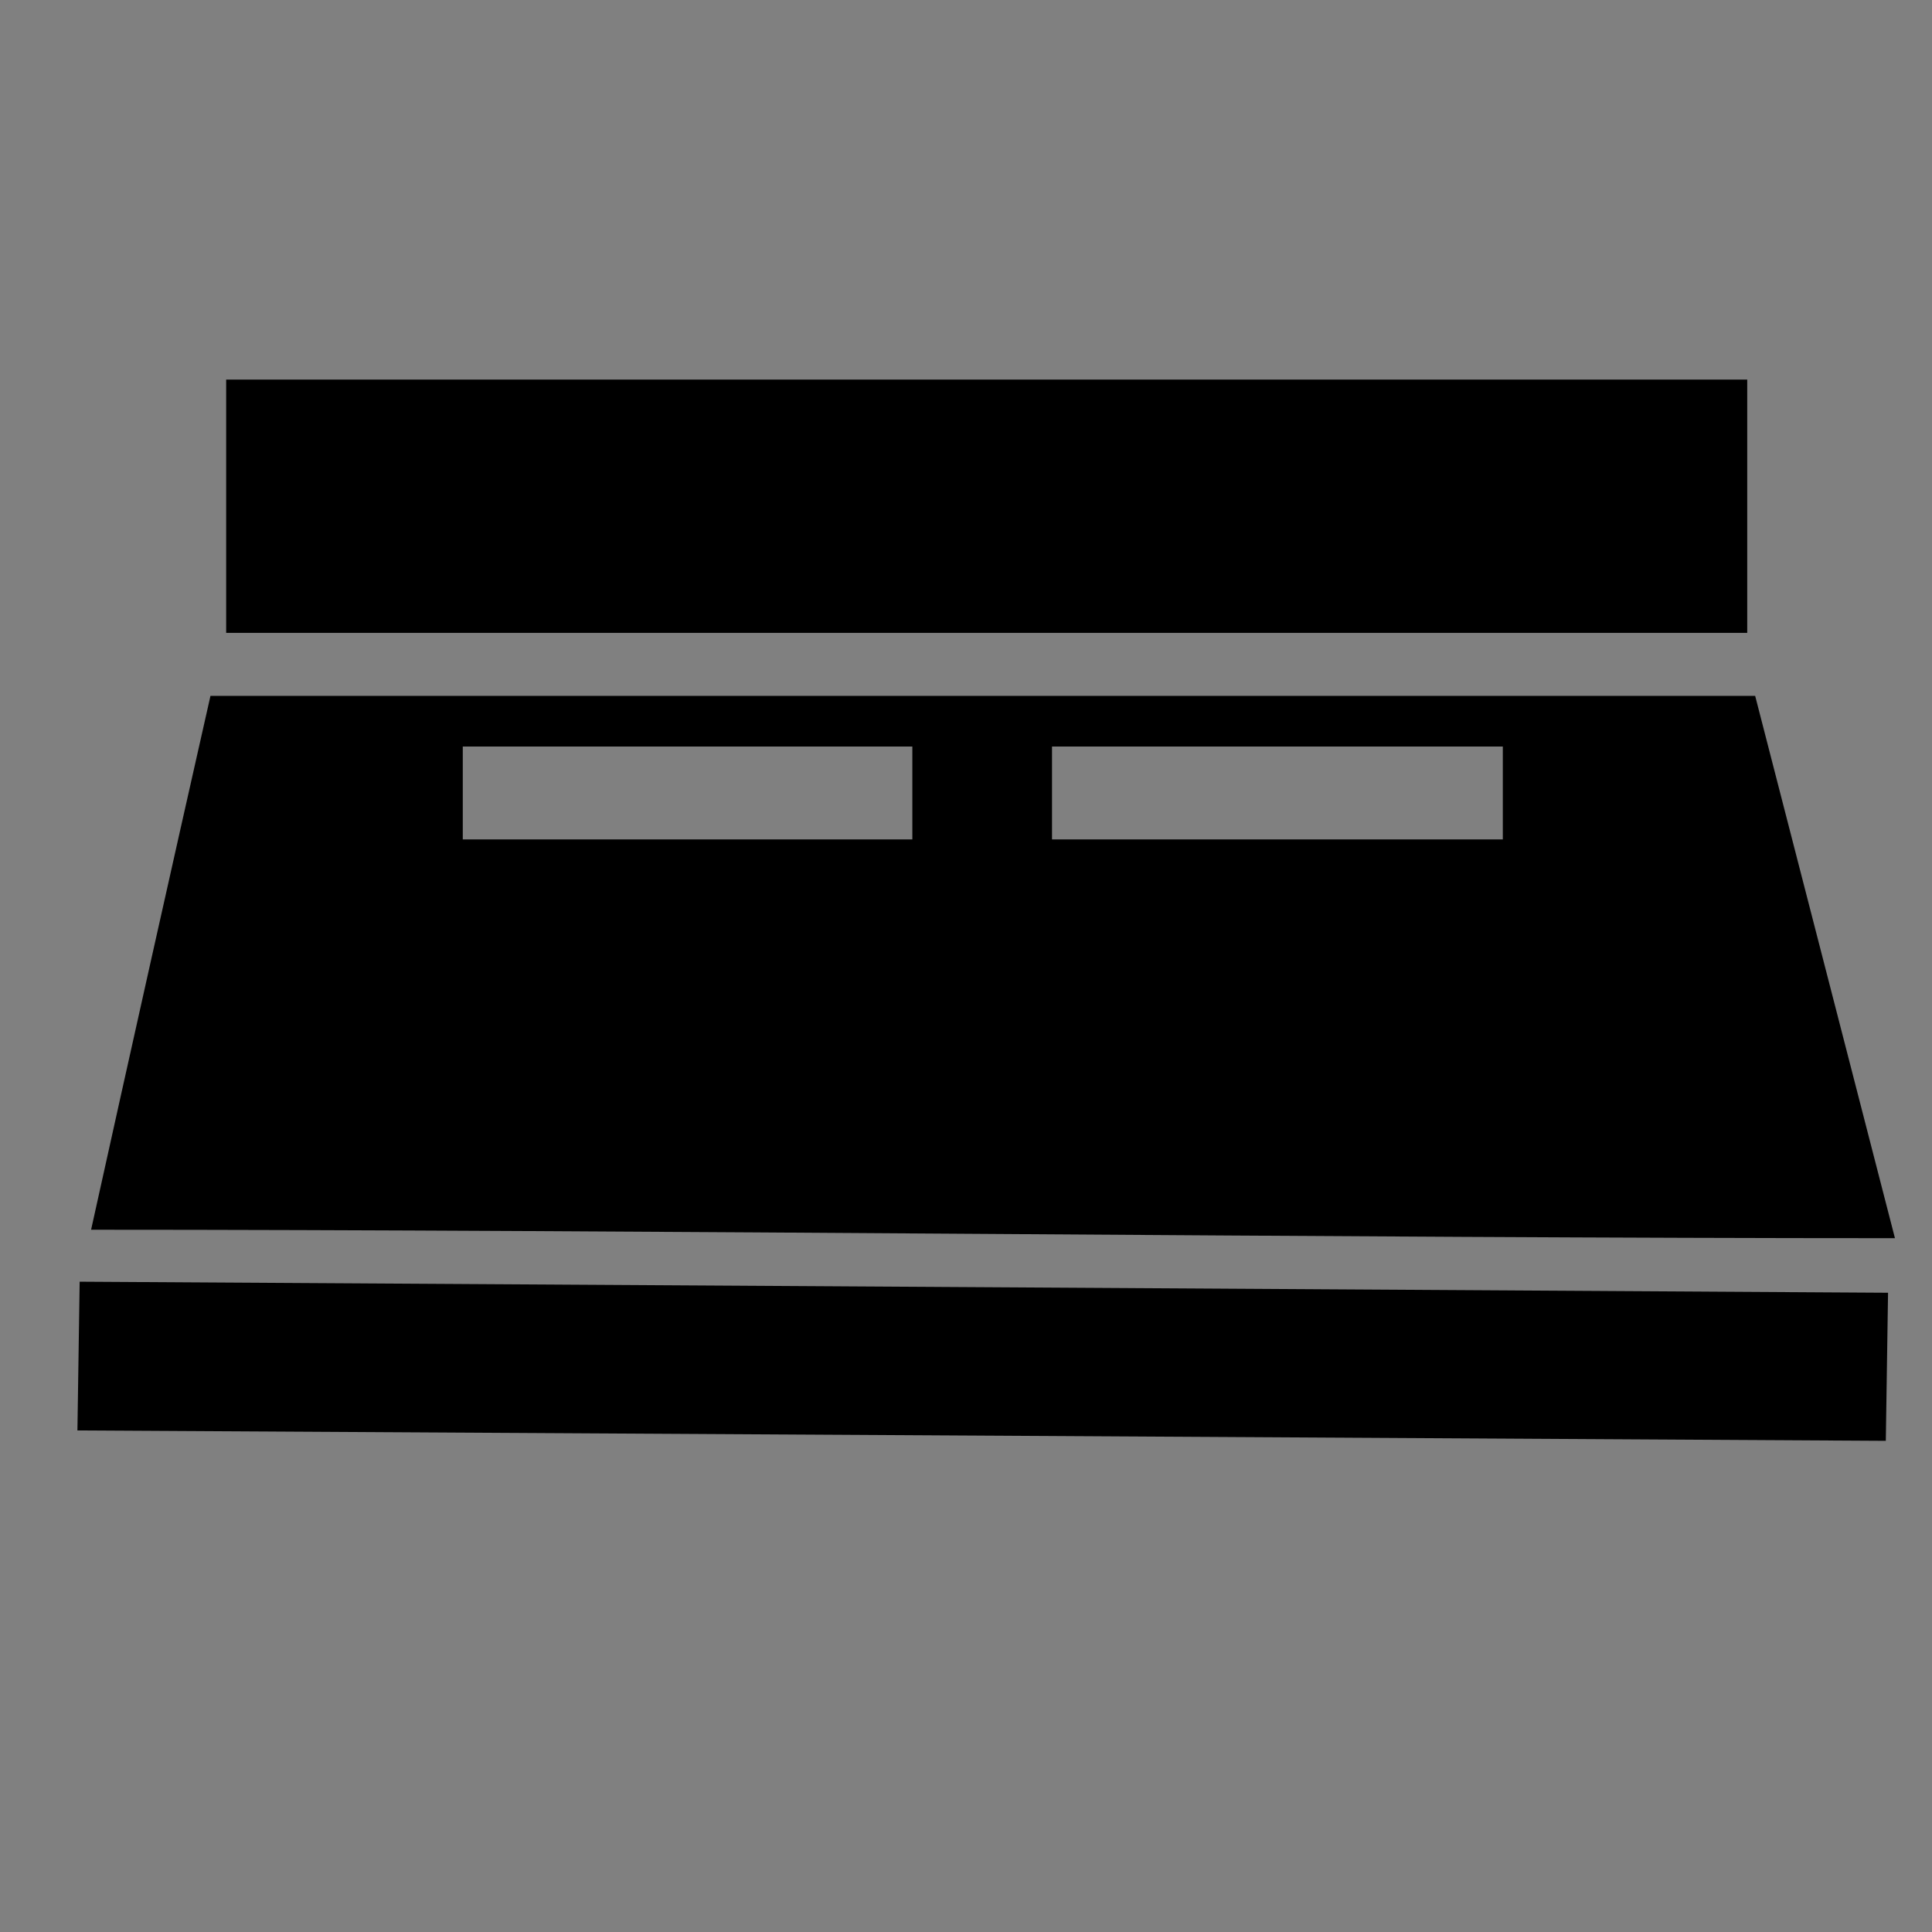 <svg xmlns="http://www.w3.org/2000/svg" width="96" height="96" viewBox="0 0 96 96">
  <rect x="0" y="0" width="96" height="96" fill="#808080" stroke="none"/>
  <g id="header_icon_11" transform="translate(-576 -2500)">
    <rect id="Rectangle_166" data-name="Rectangle 166" width="96" height="96" transform="translate(576 2500)" fill="#fff" opacity="0.004"/>
    <path id="Path_262" data-name="Path 262" d="M606.192,199.667h75.581v12.586H606.192ZM647.228,217.9h22.4v4.614h-22.4Zm-29.279,0h22.339v4.614H617.949Zm-19.037,26.592,89.858.549-.111,7.358-89.858-.516Zm6.5-29.11h76.755l6.946,26.948c-26.762,0-62.874-.42-89.633-.42q2.934-13.263,5.932-26.528Z" transform="translate(-18.954 2319.195)" fill-rule="evenodd"/>
  </g>
</svg>

